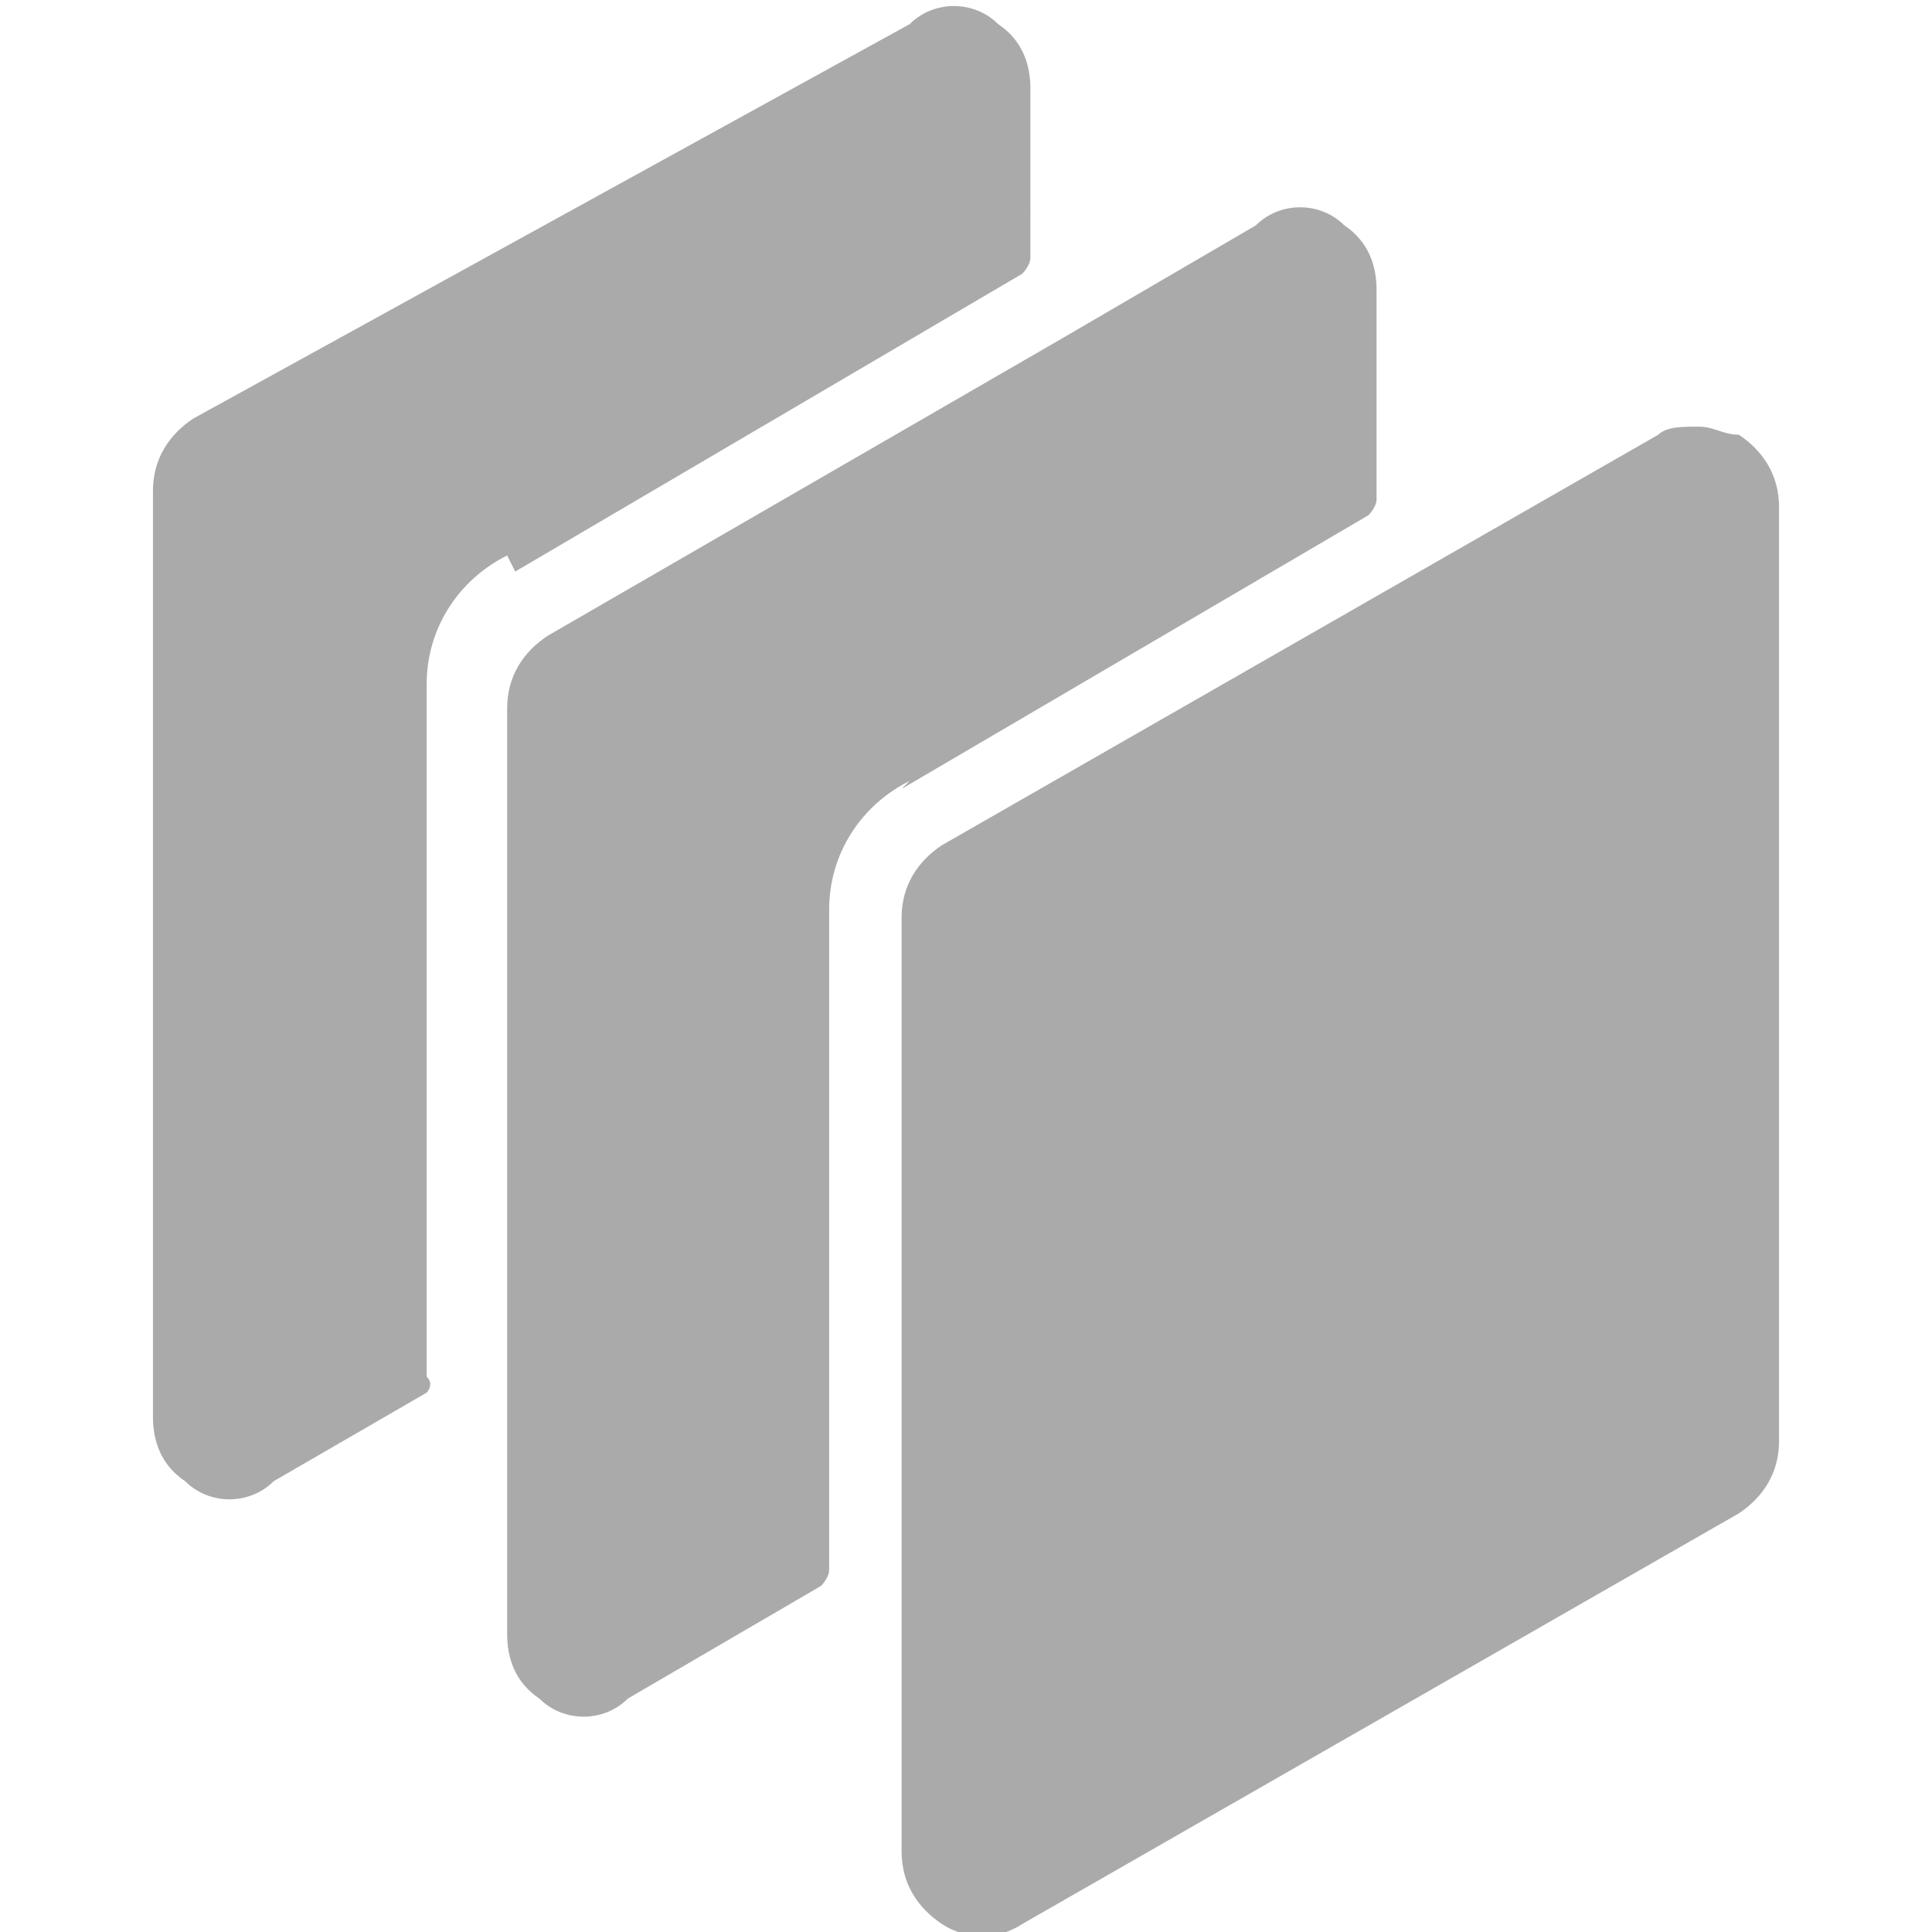 <?xml version="1.0" encoding="UTF-8"?>
<svg id="Layer_1" xmlns="http://www.w3.org/2000/svg" version="1.1" viewBox="0 0 24 24">
  <!-- Generator: Adobe Illustrator 29.3.1, SVG Export Plug-In . SVG Version: 2.1.0 Build 151)  -->
  <defs>
    <style>
      .st0 {
        fill: #aaa;
      }
    </style>
  </defs>
  <path class="st0" d="M11.2,9.8l5.8-3.4c0,0,.1-.1.1-.2v-2.6c0-.3-.1-.6-.4-.8-.3-.3-.8-.3-1.1,0l-2.4,1.4-6.4,3.7c-.3.2-.5.5-.5.9v8.7s0,2.8,0,2.8c0,.3.1.6.4.8.3.3.8.3,1.1,0l2.4-1.4c0,0,.1-.1.1-.2v-8.2c0-.7.4-1.3,1-1.6ZM21.6,5.4c-.2,0-.3-.1-.5-.1-.2,0-.4,0-.5.1l-8.9,5.1c-.3.2-.5.5-.5.9v11.6c0,.4.2.7.5.9.3.2.7.2,1,0l8.9-5.1c.3-.2.5-.5.5-.9V6.3c0-.4-.2-.7-.5-.9ZM6.4,7.1l6.3-3.7c0,0,.1-.1.1-.2V1.1c0-.3-.1-.6-.4-.8-.3-.3-.8-.3-1.1,0L2.4,5.2c-.3.2-.5.5-.5.9v11.5c0,.3.1.6.4.8.3.3.8.3,1.1,0l1.9-1.1c0,0,.1-.1,0-.2v-8.6c0-.7.4-1.3,1-1.6h0Z"/>
</svg>